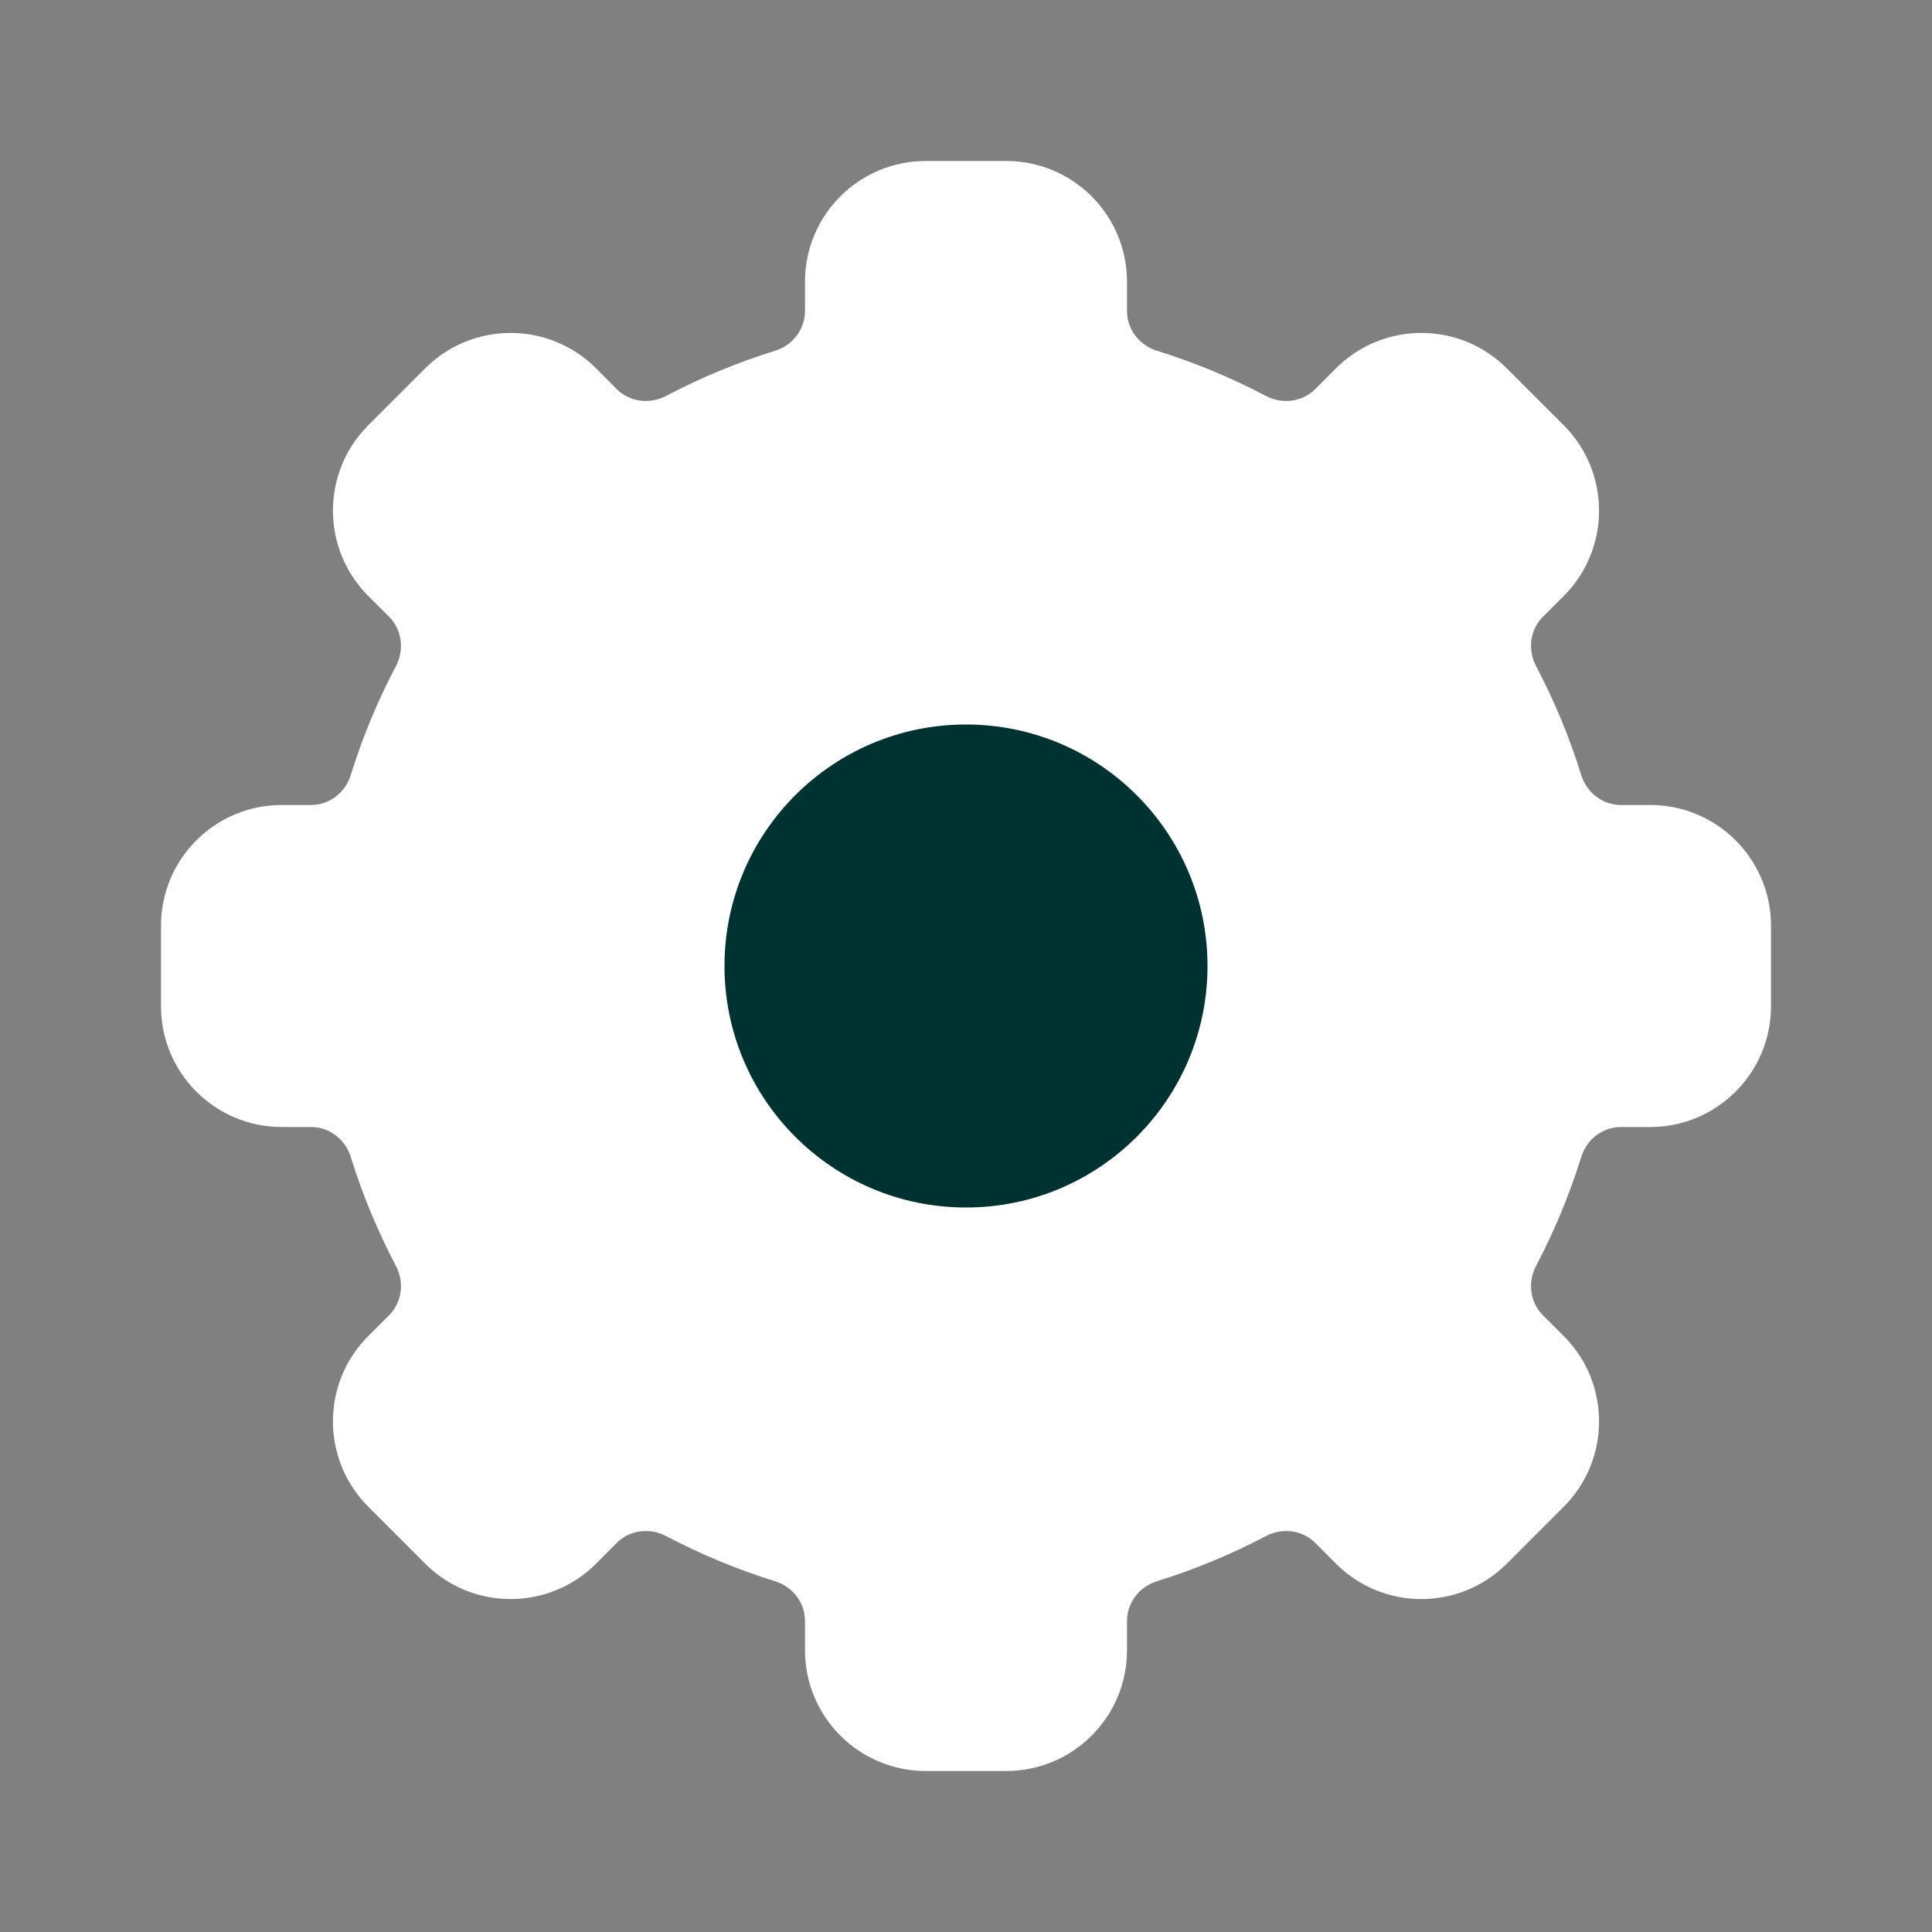 <svg width="30" height="30" viewBox="0 0 30 30" fill="none" xmlns="http://www.w3.org/2000/svg">
<rect x="0" y="0" width="30" height="30" fill="#808080" stroke="none"/>
<path fill-rule="evenodd" clip-rule="evenodd" d="M12.5 4.375C12.5 3.339 13.339 2.5 14.375 2.5H15.625C16.661 2.5 17.5 3.339 17.5 4.375V4.831C17.5 5.116 17.694 5.363 17.966 5.447C18.555 5.63 19.12 5.865 19.657 6.148C19.909 6.281 20.221 6.244 20.423 6.042L20.745 5.719C21.477 4.987 22.665 4.987 23.397 5.719L24.281 6.603C25.013 7.335 25.013 8.523 24.281 9.255L23.958 9.577C23.756 9.779 23.719 10.091 23.852 10.343C24.135 10.88 24.37 11.445 24.553 12.034C24.637 12.306 24.884 12.5 25.169 12.5H25.625C26.66 12.5 27.5 13.339 27.5 14.375V15.625C27.5 16.66 26.66 17.5 25.625 17.5H25.169C24.884 17.5 24.637 17.694 24.553 17.966C24.37 18.555 24.135 19.12 23.852 19.657C23.719 19.909 23.756 20.221 23.958 20.423L24.281 20.745C25.013 21.477 25.013 22.665 24.281 23.397L23.397 24.281C22.665 25.013 21.477 25.013 20.745 24.281L20.423 23.958C20.221 23.756 19.909 23.719 19.657 23.852C19.12 24.135 18.555 24.37 17.966 24.553C17.694 24.637 17.5 24.884 17.5 25.169V25.625C17.5 26.66 16.661 27.5 15.625 27.5H14.375C13.339 27.5 12.5 26.66 12.5 25.625V25.169C12.5 24.884 12.306 24.637 12.034 24.553C11.445 24.37 10.88 24.135 10.343 23.852C10.091 23.719 9.779 23.756 9.577 23.958L9.255 24.281C8.523 25.013 7.335 25.013 6.603 24.281L5.719 23.397C4.987 22.665 4.987 21.477 5.719 20.745L6.042 20.423C6.244 20.221 6.281 19.909 6.148 19.657C5.865 19.12 5.63 18.555 5.447 17.966C5.363 17.694 5.116 17.5 4.831 17.5H4.375C3.339 17.5 2.5 16.66 2.5 15.625V14.375C2.5 13.339 3.339 12.5 4.375 12.5H4.831C5.116 12.5 5.363 12.306 5.447 12.034C5.63 11.445 5.865 10.88 6.148 10.343C6.281 10.091 6.244 9.779 6.042 9.577L5.719 9.255C4.987 8.523 4.987 7.335 5.719 6.603L6.603 5.719C7.335 4.987 8.523 4.987 9.255 5.719L9.577 6.042C9.779 6.244 10.091 6.281 10.343 6.148C10.88 5.865 11.445 5.63 12.034 5.447C12.306 5.363 12.5 5.116 12.5 4.831V4.375Z" fill="white"/>
<path d="M18.75 15C18.75 17.071 17.071 18.75 15 18.75C12.929 18.75 11.25 17.071 11.25 15C11.25 12.929 12.929 11.25 15 11.25C17.071 11.25 18.75 12.929 18.75 15Z" fill="#003231"/>
</svg>
